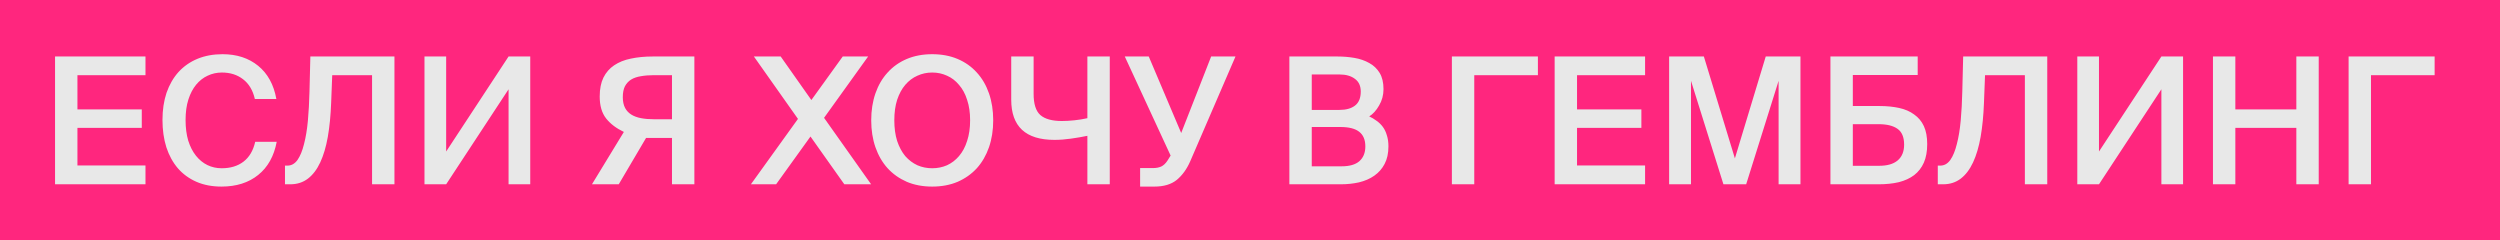 <?xml version="1.0" encoding="UTF-8"?> <svg xmlns="http://www.w3.org/2000/svg" width="312" height="30" viewBox="0 0 312 30" fill="none"> <rect width="312" height="30" fill="#FF267E"></rect> <path d="M6.87 7.05H18.156V9.382H9.664V13.65H17.694V15.96H9.664V20.646H18.156V23H6.87V7.05ZM34.533 17.698C34.196 19.487 33.426 20.866 32.223 21.834C31.02 22.802 29.495 23.286 27.647 23.286C26.474 23.286 25.432 23.088 24.523 22.692C23.614 22.296 22.844 21.739 22.213 21.02C21.582 20.287 21.098 19.407 20.761 18.38C20.438 17.353 20.277 16.217 20.277 14.97C20.277 13.723 20.446 12.594 20.783 11.582C21.135 10.57 21.634 9.705 22.279 8.986C22.939 8.267 23.731 7.717 24.655 7.336C25.579 6.955 26.62 6.764 27.779 6.764C29.554 6.764 31.035 7.248 32.223 8.216C33.411 9.184 34.166 10.563 34.489 12.352H31.805C31.556 11.267 31.064 10.445 30.331 9.888C29.612 9.331 28.732 9.052 27.691 9.052C27.06 9.052 26.466 9.184 25.909 9.448C25.366 9.697 24.89 10.071 24.479 10.57C24.068 11.069 23.746 11.685 23.511 12.418C23.276 13.151 23.159 14.002 23.159 14.97C23.159 15.938 23.269 16.796 23.489 17.544C23.724 18.292 24.046 18.923 24.457 19.436C24.868 19.949 25.344 20.338 25.887 20.602C26.43 20.866 27.024 20.998 27.669 20.998C28.754 20.998 29.656 20.727 30.375 20.184C31.108 19.627 31.6 18.798 31.849 17.698H34.533ZM46.433 23V9.382H41.461L41.329 12.814C41.27 14.398 41.131 15.821 40.911 17.082C40.691 18.329 40.375 19.392 39.965 20.272C39.554 21.152 39.041 21.827 38.425 22.296C37.809 22.765 37.075 23 36.225 23H35.565V20.668H35.873C36.371 20.668 36.789 20.433 37.127 19.964C37.464 19.48 37.735 18.82 37.941 17.984C38.161 17.148 38.322 16.173 38.425 15.058C38.527 13.929 38.593 12.719 38.623 11.428L38.733 7.05H49.227V23H46.433ZM52.975 7.05H55.681V18.908L63.469 7.05H66.175V23H63.469V11.142L55.681 23H52.975V7.05ZM86.657 23H83.864V17.214H80.629L77.219 23H73.876L77.858 16.466C76.904 16.011 76.163 15.447 75.635 14.772C75.108 14.097 74.844 13.188 74.844 12.044C74.844 11.105 74.998 10.321 75.305 9.69C75.628 9.045 76.076 8.531 76.647 8.15C77.234 7.754 77.931 7.475 78.737 7.314C79.559 7.138 80.468 7.05 81.466 7.05H86.657V23ZM81.576 9.382C80.989 9.382 80.454 9.426 79.969 9.514C79.5 9.587 79.097 9.727 78.76 9.932C78.437 10.137 78.18 10.416 77.99 10.768C77.814 11.12 77.725 11.575 77.725 12.132C77.725 12.66 77.821 13.107 78.011 13.474C78.202 13.826 78.466 14.105 78.803 14.31C79.141 14.515 79.544 14.662 80.013 14.75C80.483 14.838 81.004 14.882 81.576 14.882H83.864V9.382H81.576ZM99.586 14.838L94.086 7.05H97.43L101.258 12.484L105.174 7.05H108.342L102.842 14.706L108.716 23H105.372L101.148 17.038L96.858 23H93.712L99.586 14.838ZM111.61 15.014C111.61 15.982 111.728 16.84 111.962 17.588C112.212 18.336 112.549 18.967 112.974 19.48C113.414 19.979 113.92 20.36 114.492 20.624C115.064 20.873 115.68 20.998 116.34 20.998C117 20.998 117.616 20.873 118.188 20.624C118.76 20.36 119.259 19.979 119.684 19.48C120.124 18.967 120.462 18.336 120.696 17.588C120.946 16.84 121.07 15.982 121.07 15.014C121.07 14.046 120.946 13.195 120.696 12.462C120.462 11.714 120.124 11.091 119.684 10.592C119.259 10.079 118.76 9.697 118.188 9.448C117.616 9.184 117 9.052 116.34 9.052C115.68 9.052 115.064 9.184 114.492 9.448C113.92 9.697 113.414 10.079 112.974 10.592C112.549 11.091 112.212 11.714 111.962 12.462C111.728 13.195 111.61 14.046 111.61 15.014ZM123.952 15.014C123.952 16.246 123.776 17.368 123.424 18.38C123.072 19.392 122.566 20.265 121.906 20.998C121.246 21.717 120.447 22.281 119.508 22.692C118.57 23.088 117.514 23.286 116.34 23.286C115.167 23.286 114.111 23.088 113.172 22.692C112.234 22.281 111.434 21.717 110.774 20.998C110.114 20.265 109.608 19.392 109.256 18.38C108.904 17.368 108.728 16.246 108.728 15.014C108.728 13.782 108.904 12.66 109.256 11.648C109.608 10.636 110.114 9.771 110.774 9.052C111.434 8.319 112.234 7.754 113.172 7.358C114.111 6.962 115.167 6.764 116.34 6.764C117.514 6.764 118.57 6.962 119.508 7.358C120.447 7.754 121.246 8.319 121.906 9.052C122.566 9.771 123.072 10.636 123.424 11.648C123.776 12.66 123.952 13.782 123.952 15.014ZM138.499 23H135.705V16.95C135.075 17.082 134.393 17.199 133.659 17.302C132.941 17.405 132.251 17.456 131.591 17.456C127.998 17.456 126.201 15.784 126.201 12.44V7.05H128.995V11.714C128.995 12.975 129.274 13.855 129.831 14.354C130.403 14.853 131.298 15.102 132.515 15.102C132.985 15.102 133.505 15.073 134.077 15.014C134.649 14.955 135.192 14.867 135.705 14.75V7.05H138.499V23ZM151.153 7.05H154.189L148.535 20.14C148.11 21.108 147.552 21.878 146.863 22.45C146.174 23.007 145.242 23.286 144.069 23.286H142.287V20.976H143.871C144.296 20.976 144.648 20.91 144.927 20.778C145.206 20.646 145.462 20.404 145.697 20.052L146.093 19.414L140.373 7.05H143.365L147.413 16.598L151.153 7.05ZM160.913 7.05H166.919C167.638 7.05 168.342 7.109 169.031 7.226C169.72 7.343 170.336 7.556 170.879 7.864C171.422 8.157 171.854 8.568 172.177 9.096C172.5 9.624 172.661 10.299 172.661 11.12C172.661 11.868 172.478 12.55 172.111 13.166C171.759 13.782 171.348 14.237 170.879 14.53C171.202 14.677 171.51 14.86 171.803 15.08C172.096 15.285 172.353 15.535 172.573 15.828C172.793 16.121 172.962 16.473 173.079 16.884C173.211 17.28 173.277 17.742 173.277 18.27C173.277 19.135 173.116 19.869 172.793 20.47C172.485 21.057 172.06 21.541 171.517 21.922C170.974 22.303 170.336 22.582 169.603 22.758C168.884 22.919 168.122 23 167.315 23H160.913V7.05ZM163.707 20.756H167.425C168.422 20.756 169.163 20.543 169.647 20.118C170.146 19.678 170.395 19.062 170.395 18.27C170.395 17.449 170.138 16.84 169.625 16.444C169.126 16.048 168.342 15.85 167.271 15.85H163.707V20.756ZM163.707 13.716H167.183C168.004 13.716 168.65 13.533 169.119 13.166C169.588 12.799 169.823 12.22 169.823 11.428C169.823 10.724 169.581 10.196 169.097 9.844C168.613 9.477 167.975 9.294 167.183 9.294H163.707V13.716ZM191.93 9.382H183.988V23H181.194V7.05H191.93V9.382ZM194.02 7.05H205.306V9.382H196.814V13.65H204.844V15.96H196.814V20.646H205.306V23H194.02V7.05ZM215.084 23L211.036 10.086V23H208.308V7.05H212.642L216.514 19.766L220.364 7.05H224.698V23H221.97V10.086L217.922 23H215.084ZM231.232 13.232H234.576C235.471 13.232 236.285 13.313 237.018 13.474C237.752 13.635 238.375 13.907 238.888 14.288C239.416 14.655 239.82 15.139 240.098 15.74C240.377 16.341 240.516 17.089 240.516 17.984C240.516 18.893 240.377 19.663 240.098 20.294C239.82 20.925 239.416 21.445 238.888 21.856C238.36 22.252 237.722 22.545 236.974 22.736C236.226 22.912 235.383 23 234.444 23H228.438V7.05H239.328V9.36H231.232V13.232ZM234.532 20.69C235.53 20.69 236.292 20.47 236.82 20.03C237.363 19.575 237.634 18.915 237.634 18.05C237.634 17.111 237.356 16.451 236.798 16.07C236.256 15.689 235.478 15.498 234.466 15.498H231.232V20.69H234.532ZM252.704 23V9.382H247.732L247.6 12.814C247.542 14.398 247.402 15.821 247.182 17.082C246.962 18.329 246.647 19.392 246.236 20.272C245.826 21.152 245.312 21.827 244.696 22.296C244.08 22.765 243.347 23 242.496 23H241.836V20.668H242.144C242.643 20.668 243.061 20.433 243.398 19.964C243.736 19.48 244.007 18.82 244.212 17.984C244.432 17.148 244.594 16.173 244.696 15.058C244.799 13.929 244.865 12.719 244.894 11.428L245.004 7.05H255.498V23H252.704ZM259.247 7.05H261.953V18.908L269.741 7.05H272.447V23H269.741V11.142L261.953 23H259.247V7.05ZM289.377 7.05V23H286.583V15.96H278.971V23H276.177V7.05H278.971V13.65H286.583V7.05H289.377ZM303.842 9.382H295.9V23H293.106V7.05H303.842V9.382Z" fill="#E8E8E8"></path> </svg> 